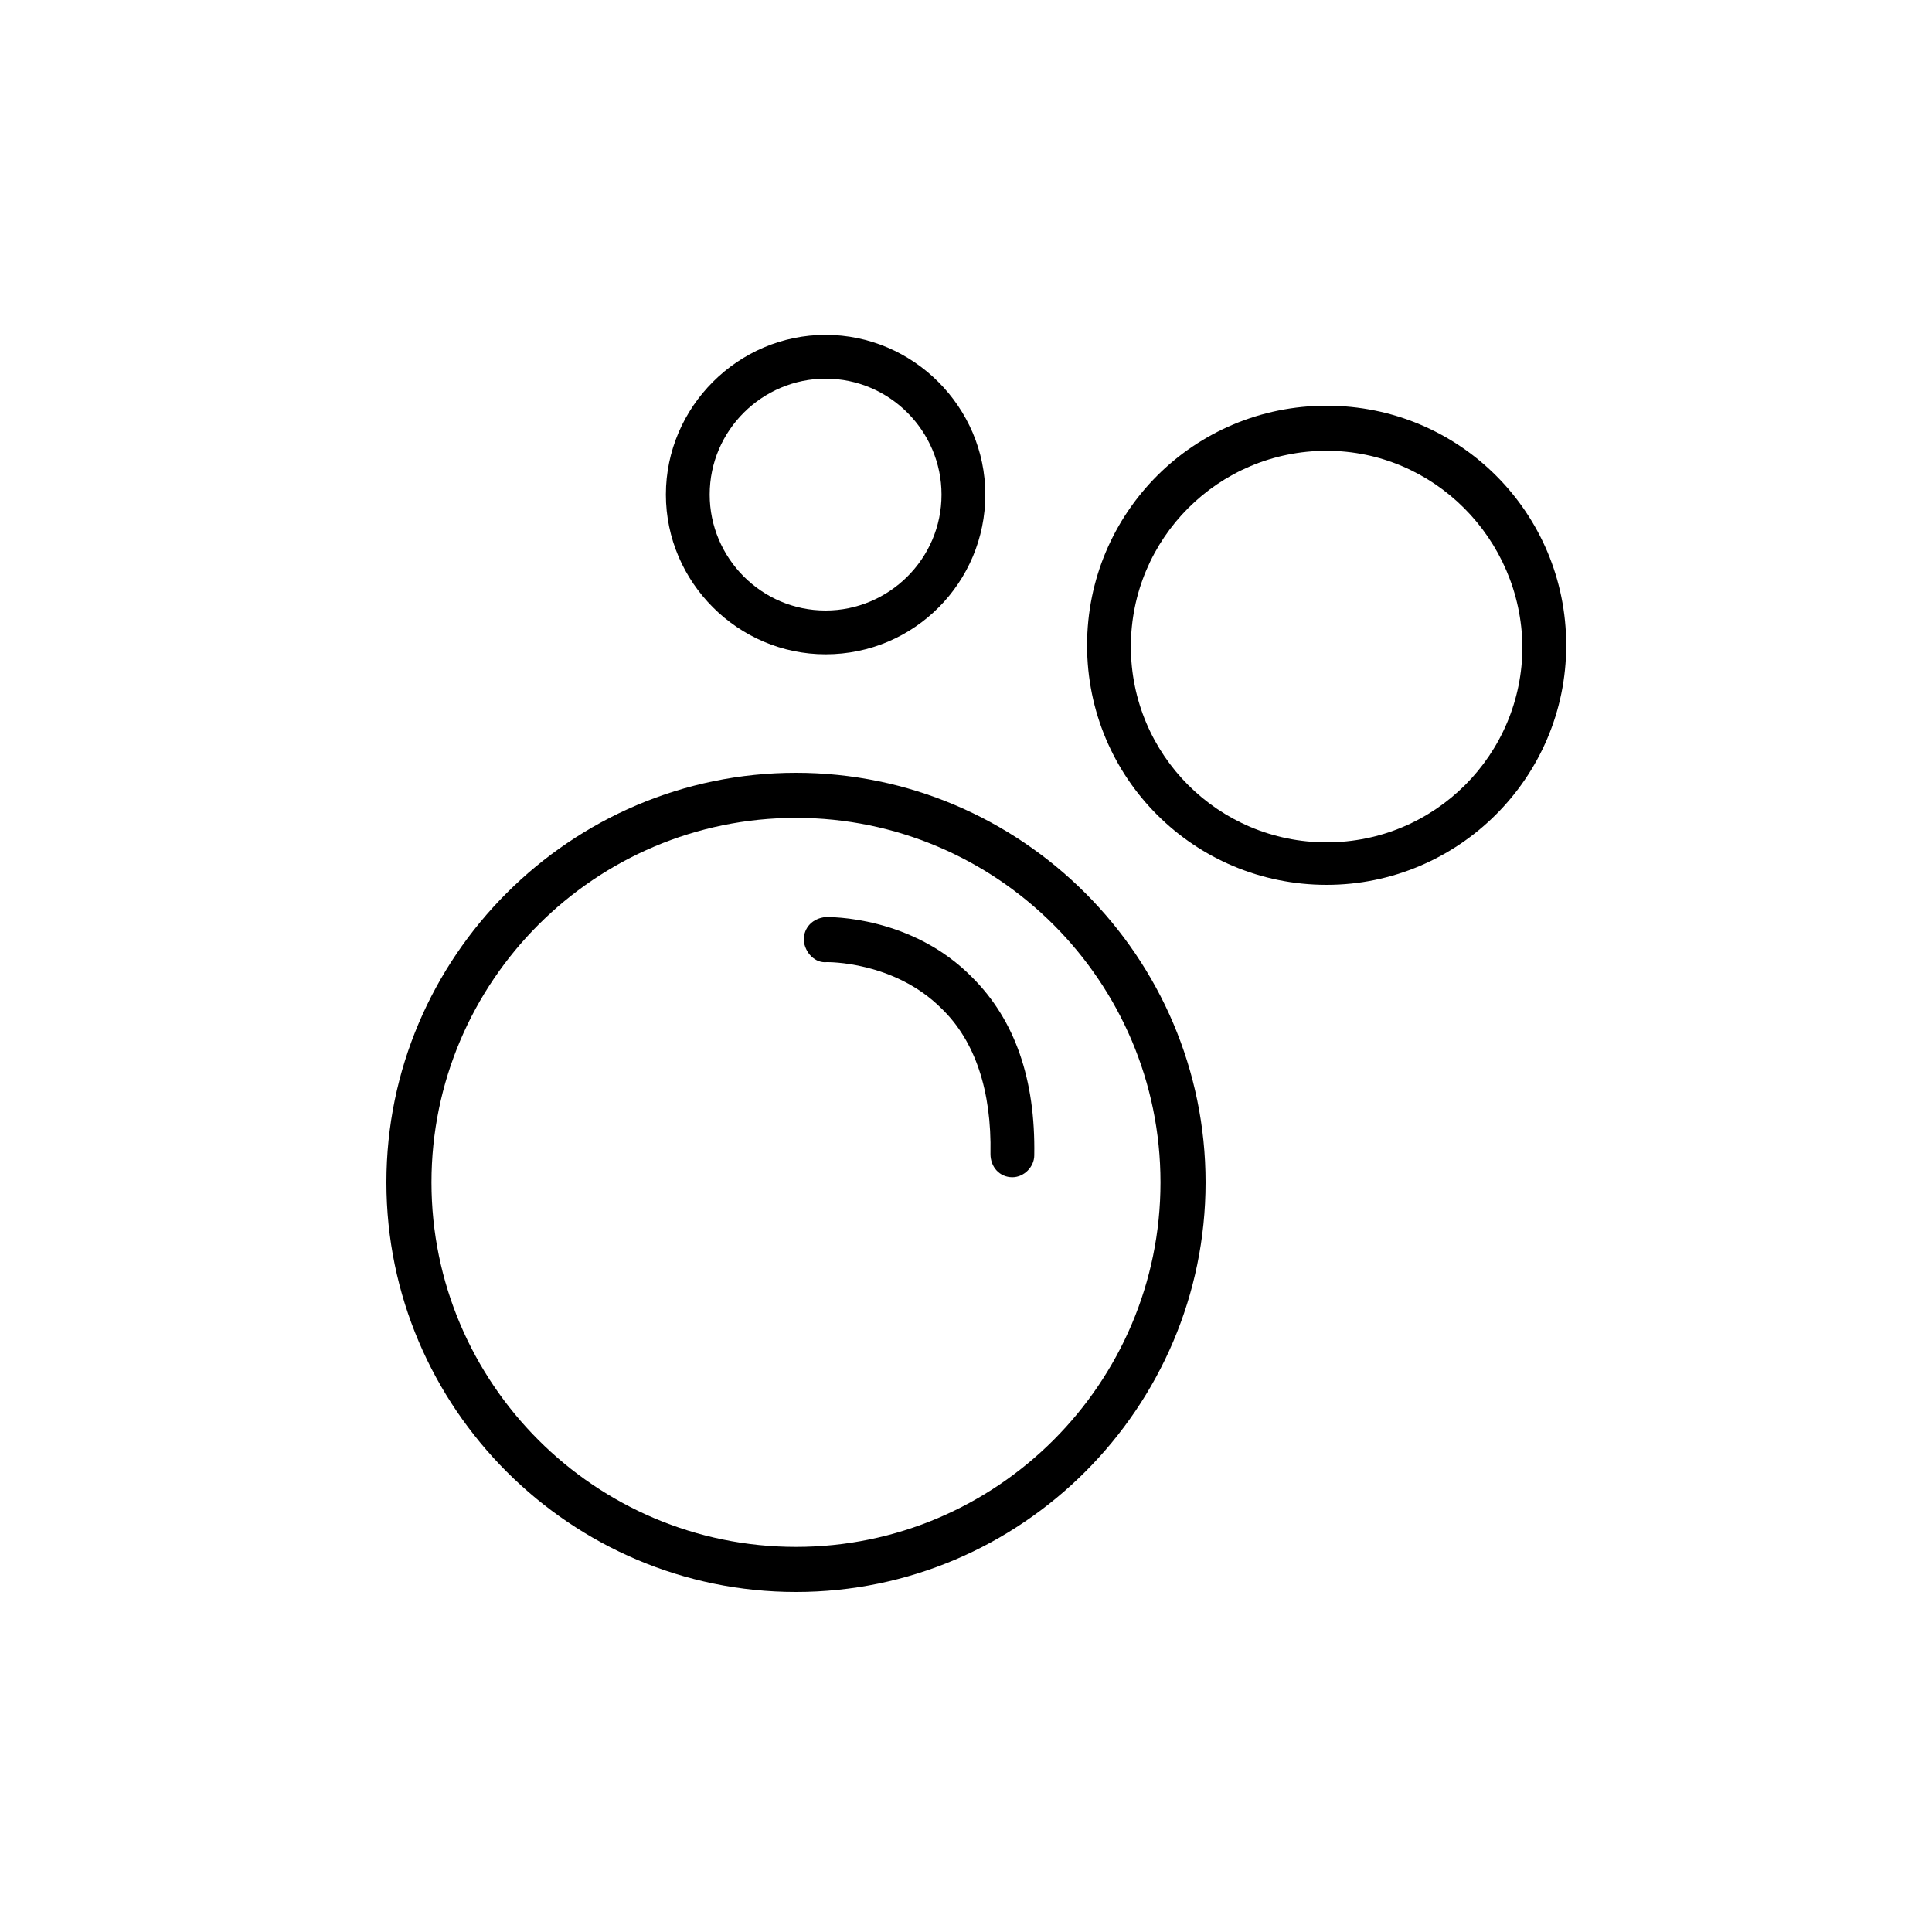 <?xml version="1.0" encoding="utf-8"?>
<!-- Generator: Adobe Illustrator 26.0.2, SVG Export Plug-In . SVG Version: 6.00 Build 0)  -->
<svg version="1.1" id="Layer_1" xmlns="http://www.w3.org/2000/svg" xmlns:xlink="http://www.w3.org/1999/xlink" x="0px" y="0px"
	 viewBox="0 0 150 150" style="enable-background:new 0 0 150 150;" xml:space="preserve">
<g>
	<path d="M61.8,123.6c-17.5,0-31.8-14.3-31.8-31.8C30,74.3,44.3,60,61.8,60s31.8,14.3,31.8,31.8C93.6,109.3,79.3,123.6,61.8,123.6z
		 M61.8,63.5c-15.6,0-28.3,12.7-28.3,28.3s12.7,28.3,28.3,28.3s28.3-12.7,28.3-28.3S77.4,63.5,61.8,63.5z"/>
	<path d="M103,68.7c-10.3,0-18.6-8.3-18.6-18.6c0-10.3,8.3-18.6,18.6-18.6s18.6,8.3,18.6,18.6C121.6,60.4,113.2,68.7,103,68.7z
		 M103,35c-8.4,0-15.2,6.8-15.2,15.2c0,8.4,6.8,15.2,15.2,15.2s15.2-6.8,15.2-15.2C118.1,41.8,111.3,35,103,35z"/>
	<path d="M64.1,50.8c-6.8,0-12.4-5.6-12.4-12.4c0-6.8,5.6-12.4,12.4-12.4c6.8,0,12.4,5.6,12.4,12.4C76.5,45.2,71,50.8,64.1,50.8z
		 M64.1,29.4c-4.9,0-9,4-9,9c0,4.9,4,9,9,9c4.9,0,9-4,9-9C73.1,33.5,69.1,29.4,64.1,29.4z"/>
	<path d="M78.6,91.4C78.6,91.4,78.6,91.4,78.6,91.4c-1,0-1.7-0.8-1.7-1.8c0.1-4.9-1.2-8.8-3.8-11.3c-3.7-3.7-8.9-3.6-8.9-3.6
		c-0.9,0.1-1.7-0.7-1.8-1.7c0-1,0.7-1.7,1.7-1.8c0.3,0,6.7-0.1,11.4,4.7c3.3,3.3,4.9,7.9,4.8,13.8C80.3,90.6,79.5,91.4,78.6,91.4z"
		/>
</g>
</svg>
